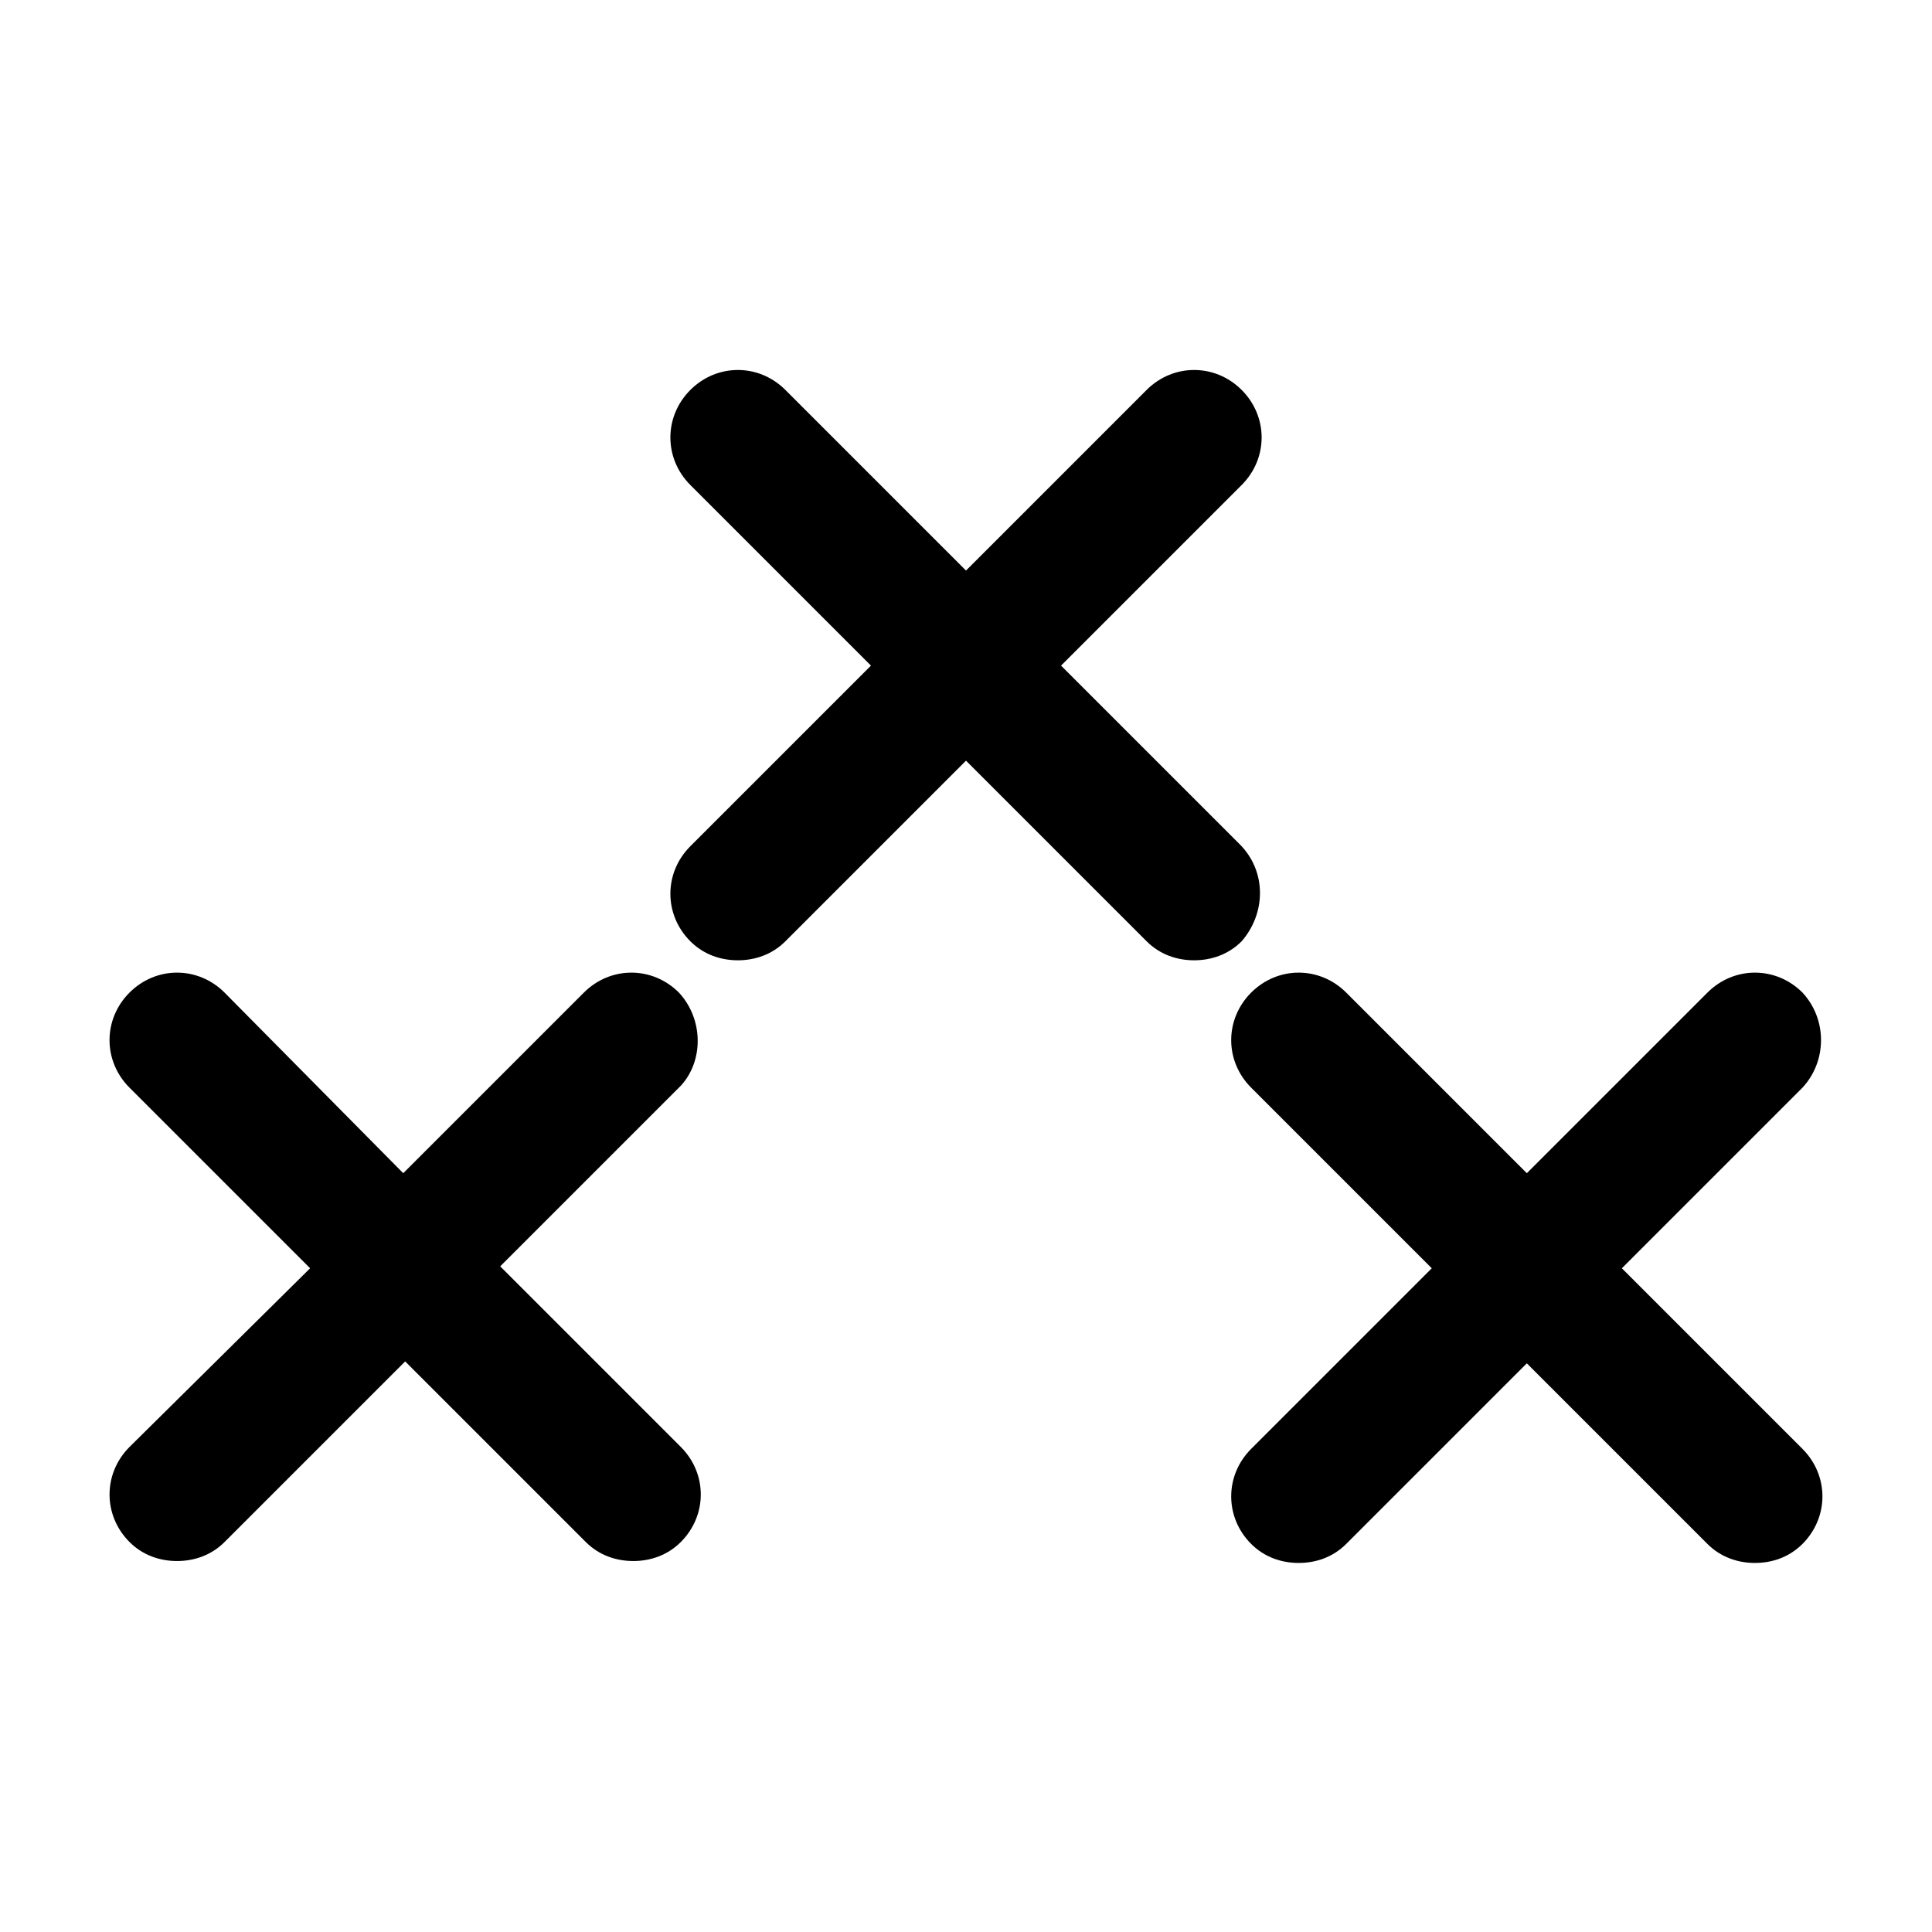 <?xml version="1.0" encoding="UTF-8"?>
<!-- The Best Svg Icon site in the world: iconSvg.co, Visit us! https://iconsvg.co -->
<svg fill="#000000" width="800px" height="800px" version="1.1" viewBox="144 144 512 512" xmlns="http://www.w3.org/2000/svg">
 <g>
  <path d="m472.55 367.75-47.359-47.355 47.863-47.863c7.055-7.055 7.055-18.137 0-25.191-7.055-7.055-18.137-7.055-25.191 0l-47.859 47.863-47.863-47.863c-7.055-7.055-18.137-7.055-25.191 0-7.055 7.055-7.055 18.137 0 25.191l47.863 47.863-47.863 47.863c-7.055 7.055-7.055 18.137 0 25.191 3.527 3.527 8.062 5.039 12.594 5.039 4.535 0 9.07-1.512 12.594-5.039l47.863-47.863 47.863 47.863c3.527 3.527 8.062 5.039 12.594 5.039 4.535 0 9.07-1.512 12.594-5.039 6.555-7.562 6.555-18.645-0.5-25.699z"/>
  <path d="m323.92 407.05c-7.055-7.055-18.137-7.055-25.191 0l-47.863 47.863-47.355-47.863c-7.055-7.055-18.137-7.055-25.191 0-7.055 7.055-7.055 18.137 0 25.191l47.863 47.863-47.859 47.355c-7.055 7.055-7.055 18.137 0 25.191 3.527 3.527 8.062 5.039 12.594 5.039 4.535 0 9.07-1.512 12.594-5.039l47.863-47.863 47.863 47.863c3.527 3.527 8.062 5.039 12.594 5.039 4.535 0 9.07-1.512 12.594-5.039 7.055-7.055 7.055-18.137 0-25.191l-47.863-47.863 47.863-47.863c6.047-6.547 6.047-17.629-0.504-24.684z"/>
  <path d="m621.68 407.05c-7.055-7.055-18.137-7.055-25.191 0l-47.863 47.863-47.863-47.863c-7.055-7.055-18.137-7.055-25.191 0-7.055 7.055-7.055 18.137 0 25.191l47.863 47.863-47.863 47.863c-7.055 7.055-7.055 18.137 0 25.191 3.527 3.527 8.062 5.039 12.594 5.039 4.535 0 9.07-1.512 12.594-5.039l47.863-47.863 47.863 47.863c3.527 3.527 8.062 5.039 12.594 5.039 4.535 0 9.07-1.512 12.594-5.039 7.055-7.055 7.055-18.137 0-25.191l-47.863-47.863 47.863-47.863c6.555-7.055 6.555-18.137 0.008-25.191z"/>
 </g>
</svg>